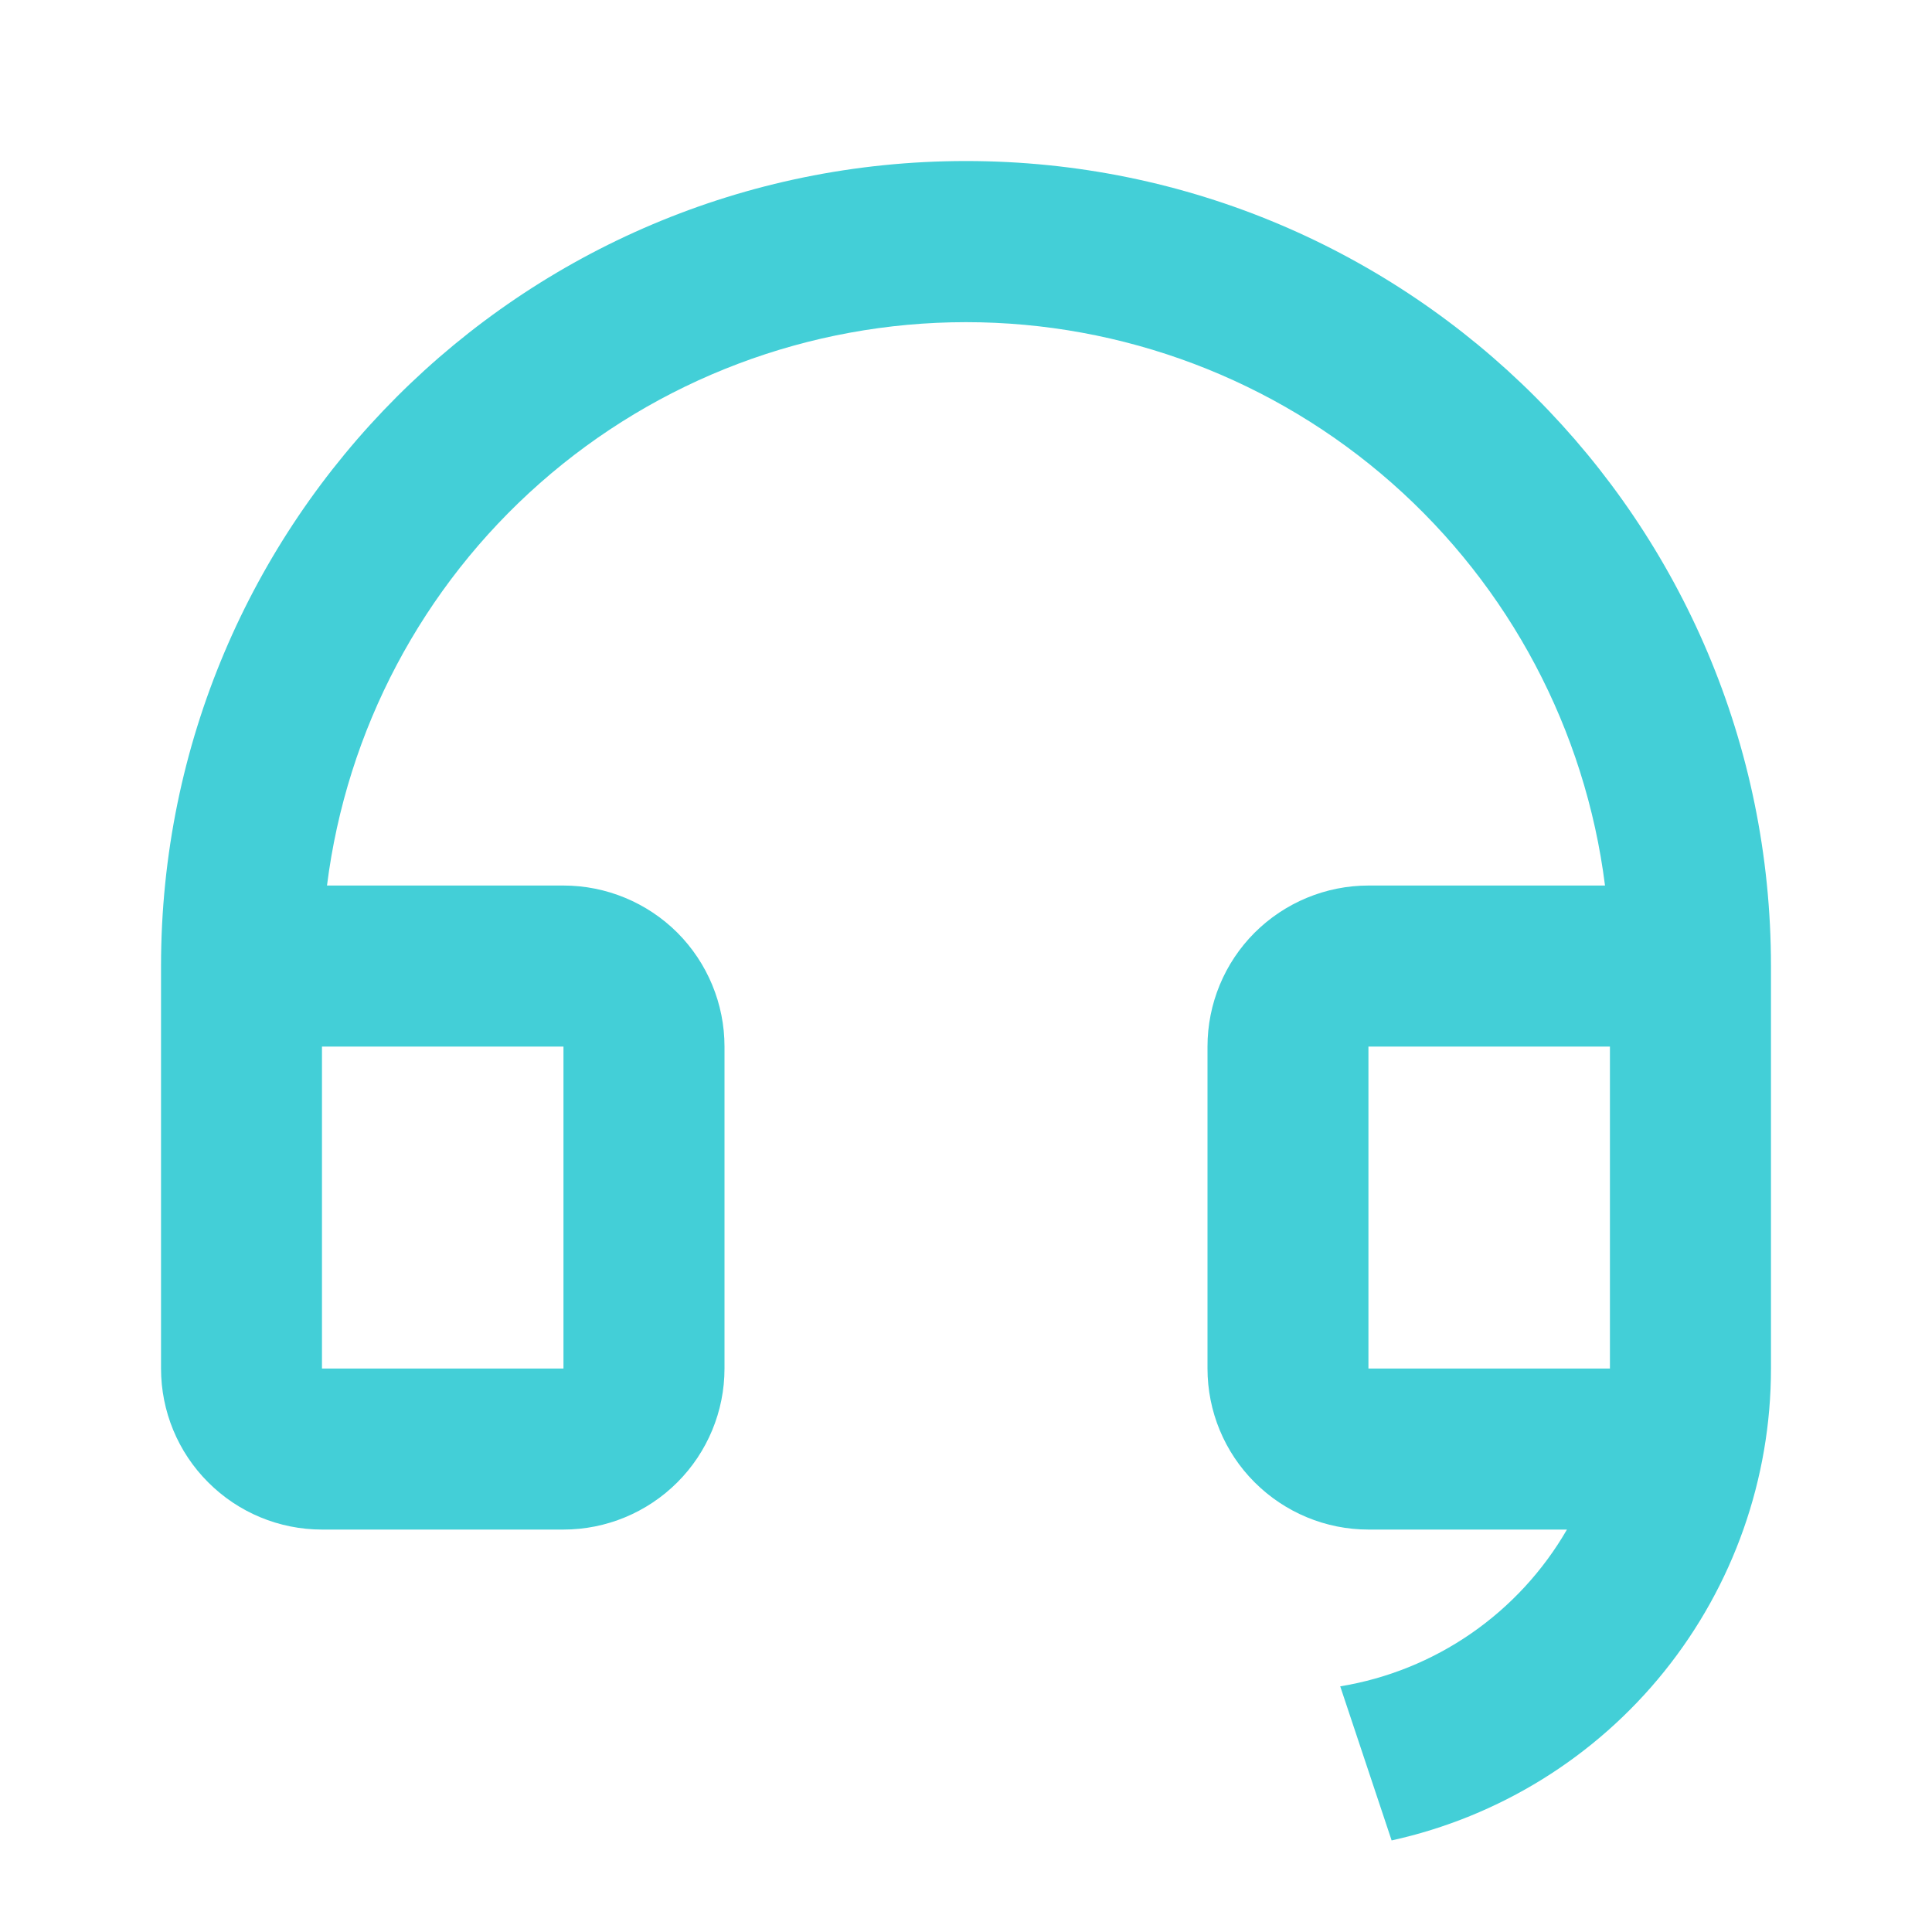 <svg width="20" height="20" viewBox="0 0 20 20" fill="none" xmlns="http://www.w3.org/2000/svg">
<path d="M18.333 14.169C18.333 15.308 17.943 16.414 17.229 17.302C16.515 18.19 15.519 18.807 14.406 19.052L13.874 17.457C14.361 17.377 14.824 17.19 15.23 16.909C15.636 16.628 15.974 16.261 16.221 15.834H14.166C13.725 15.834 13.301 15.658 12.988 15.345C12.675 15.033 12.5 14.609 12.5 14.167V10.834C12.5 10.392 12.675 9.968 12.988 9.655C13.301 9.343 13.725 9.167 14.166 9.167H16.615C16.412 7.556 15.627 6.075 14.409 5.001C13.191 3.927 11.623 3.335 10 3.335C8.376 3.335 6.808 3.927 5.59 5.001C4.372 6.075 3.588 7.556 3.385 9.167H5.833C6.275 9.167 6.699 9.343 7.012 9.655C7.324 9.968 7.5 10.392 7.5 10.834V14.167C7.5 14.609 7.324 15.033 7.012 15.345C6.699 15.658 6.275 15.834 5.833 15.834H3.333C2.891 15.834 2.467 15.658 2.155 15.345C1.842 15.033 1.667 14.609 1.667 14.167V10C1.667 5.398 5.397 1.667 10 1.667C14.602 1.667 18.333 5.398 18.333 10V14.169ZM16.666 14.167V10.834H14.166V14.167H16.666ZM3.333 10.834V14.167H5.833V10.834H3.333Z" fill="#43CFD7"/>
</svg>
